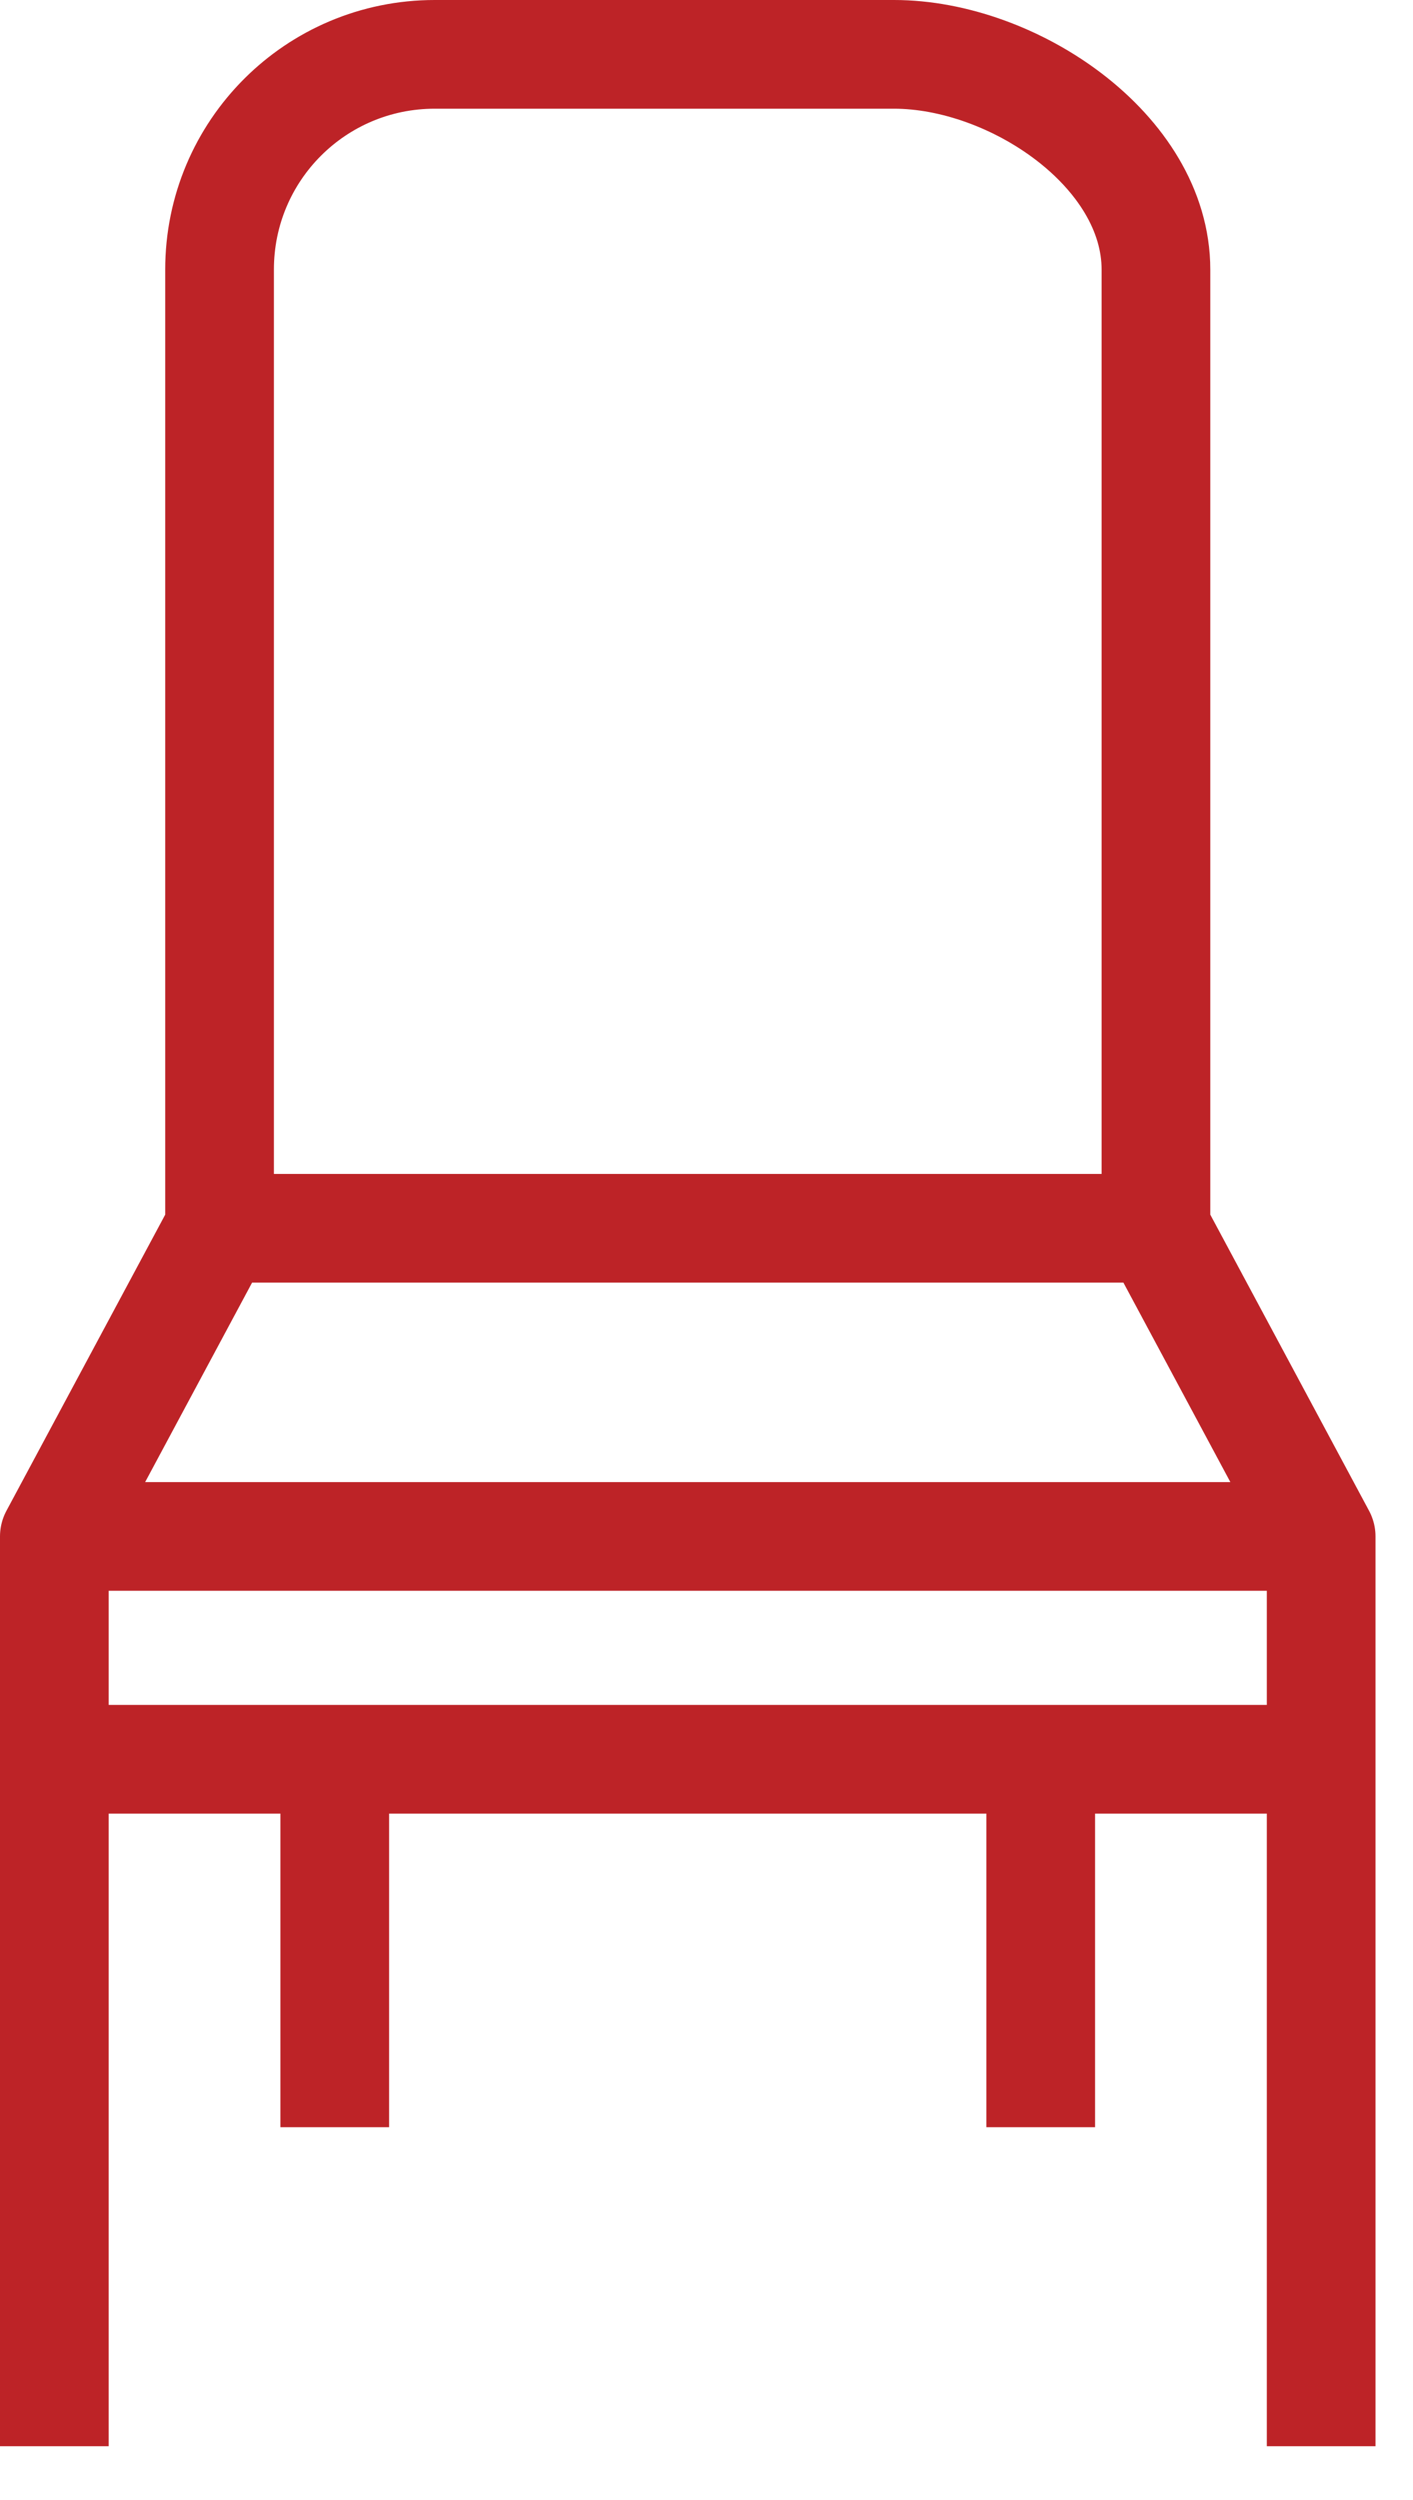 <svg width="26" height="46" fill="none" xmlns="http://www.w3.org/2000/svg"><path d="M24.31 28.27H1v4.1h23.31v-4.1zM6.16 32.37v6.77M19.15 32.37v6.77M1 32.37v12.64M24.31 32.37v12.64M16.45 1H8C5.81 1 4.04 2.77 4.04 4.96V22.6h17.23V4.96c0-2.19-2.63-3.96-4.82-3.96zM4.04 22.6L1 28.27M21.27 22.6l3.04 5.67" stroke="#BD2327" stroke-width="2" stroke-miterlimit="10" stroke-linejoin="round"/></svg>